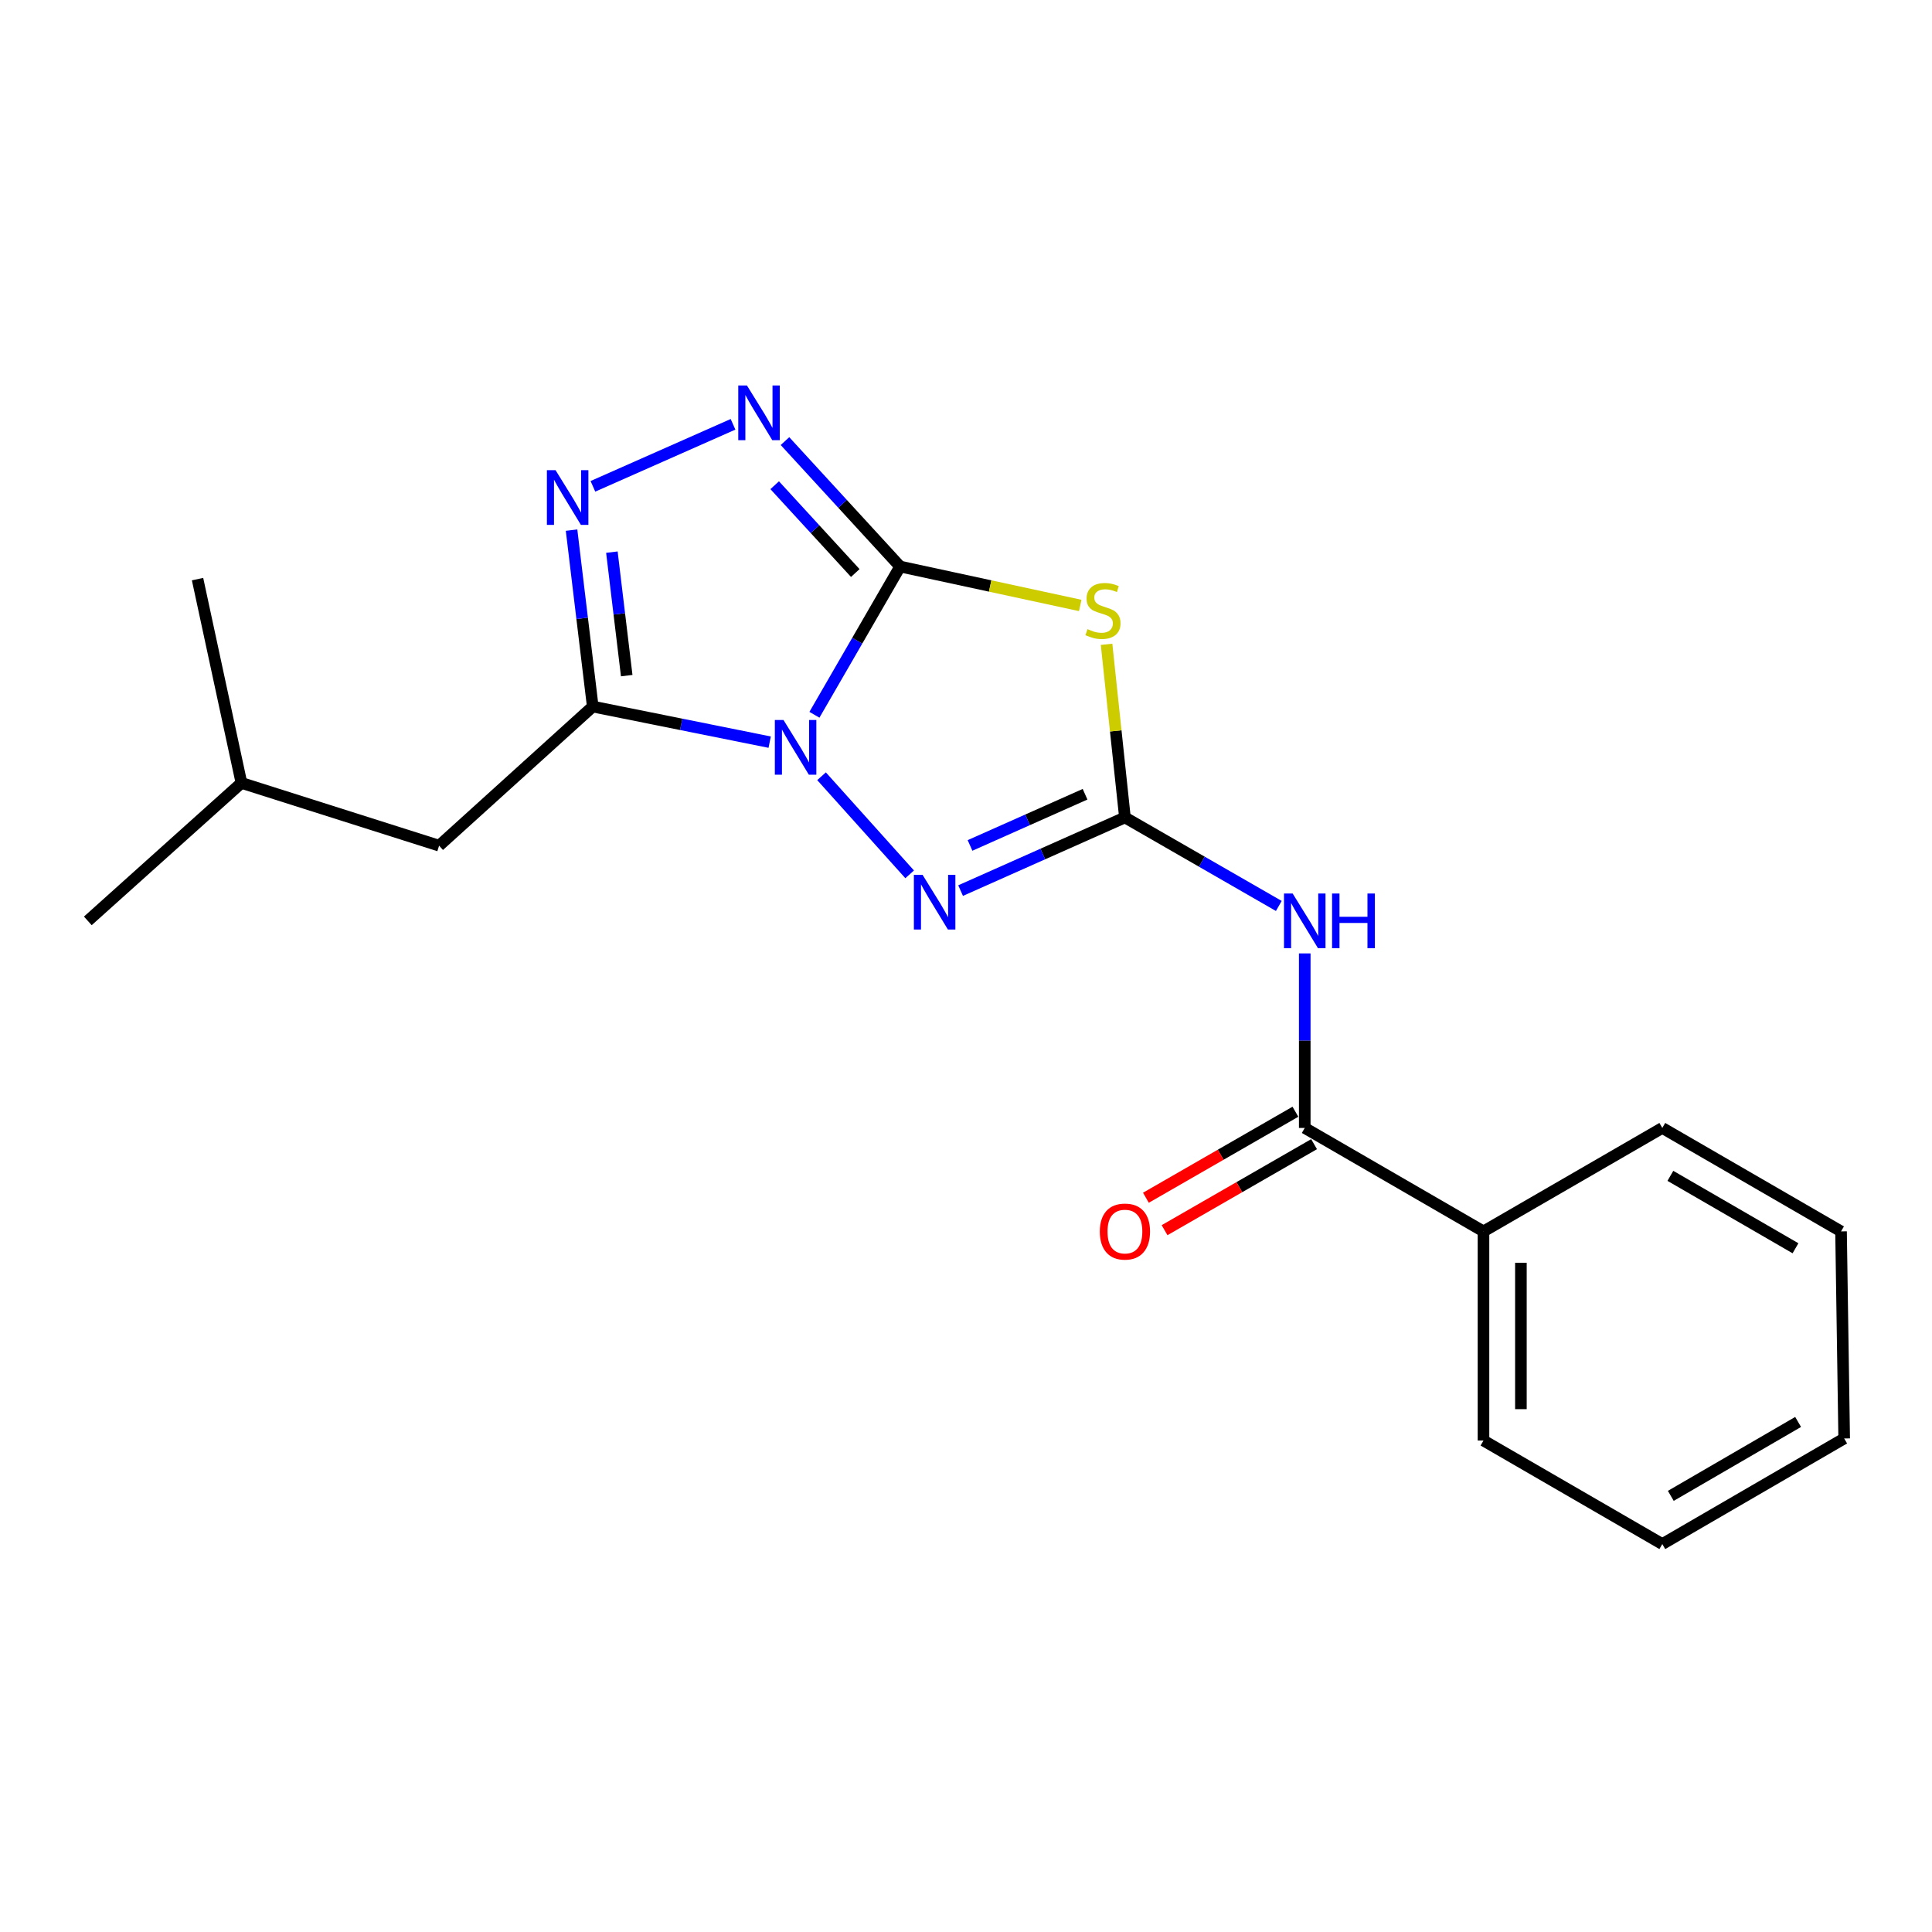 <?xml version='1.0' encoding='iso-8859-1'?>
<svg version='1.1' baseProfile='full'
              xmlns='http://www.w3.org/2000/svg'
                      xmlns:rdkit='http://www.rdkit.org/xml'
                      xmlns:xlink='http://www.w3.org/1999/xlink'
                  xml:space='preserve'
width='1000px' height='1000px' viewBox='0 0 1000 1000'>
<!-- END OF HEADER -->
<rect style='opacity:1.0;fill:#FFFFFF;stroke:none' width='1000' height='1000' x='0' y='0'> </rect>
<path class='bond-0' d='M 421.546,369.969 L 443.721,331.605' style='fill:none;fill-rule:evenodd;stroke:#0000FF;stroke-width:6px;stroke-linecap:butt;stroke-linejoin:miter;stroke-opacity:1' />
<path class='bond-0' d='M 443.721,331.605 L 465.895,293.241' style='fill:none;fill-rule:evenodd;stroke:#000000;stroke-width:6px;stroke-linecap:butt;stroke-linejoin:miter;stroke-opacity:1' />
<path class='bond-3' d='M 398.383,384.133 L 352.594,374.922' style='fill:none;fill-rule:evenodd;stroke:#0000FF;stroke-width:6px;stroke-linecap:butt;stroke-linejoin:miter;stroke-opacity:1' />
<path class='bond-3' d='M 352.594,374.922 L 306.806,365.712' style='fill:none;fill-rule:evenodd;stroke:#000000;stroke-width:6px;stroke-linecap:butt;stroke-linejoin:miter;stroke-opacity:1' />
<path class='bond-4' d='M 425.232,401.786 L 470.835,452.557' style='fill:none;fill-rule:evenodd;stroke:#0000FF;stroke-width:6px;stroke-linecap:butt;stroke-linejoin:miter;stroke-opacity:1' />
<path class='bond-2' d='M 465.895,293.241 L 512.509,303.31' style='fill:none;fill-rule:evenodd;stroke:#000000;stroke-width:6px;stroke-linecap:butt;stroke-linejoin:miter;stroke-opacity:1' />
<path class='bond-2' d='M 512.509,303.31 L 559.124,313.379' style='fill:none;fill-rule:evenodd;stroke:#CCCC00;stroke-width:6px;stroke-linecap:butt;stroke-linejoin:miter;stroke-opacity:1' />
<path class='bond-5' d='M 465.895,293.241 L 436.1,260.778' style='fill:none;fill-rule:evenodd;stroke:#000000;stroke-width:6px;stroke-linecap:butt;stroke-linejoin:miter;stroke-opacity:1' />
<path class='bond-5' d='M 436.1,260.778 L 406.305,228.314' style='fill:none;fill-rule:evenodd;stroke:#0000FF;stroke-width:6px;stroke-linecap:butt;stroke-linejoin:miter;stroke-opacity:1' />
<path class='bond-5' d='M 442.689,296.597 L 421.832,273.872' style='fill:none;fill-rule:evenodd;stroke:#000000;stroke-width:6px;stroke-linecap:butt;stroke-linejoin:miter;stroke-opacity:1' />
<path class='bond-5' d='M 421.832,273.872 L 400.976,251.148' style='fill:none;fill-rule:evenodd;stroke:#0000FF;stroke-width:6px;stroke-linecap:butt;stroke-linejoin:miter;stroke-opacity:1' />
<path class='bond-1' d='M 582.261,423.11 L 539.731,442.041' style='fill:none;fill-rule:evenodd;stroke:#000000;stroke-width:6px;stroke-linecap:butt;stroke-linejoin:miter;stroke-opacity:1' />
<path class='bond-1' d='M 539.731,442.041 L 497.2,460.972' style='fill:none;fill-rule:evenodd;stroke:#0000FF;stroke-width:6px;stroke-linecap:butt;stroke-linejoin:miter;stroke-opacity:1' />
<path class='bond-1' d='M 561.627,411.097 L 531.856,424.349' style='fill:none;fill-rule:evenodd;stroke:#000000;stroke-width:6px;stroke-linecap:butt;stroke-linejoin:miter;stroke-opacity:1' />
<path class='bond-1' d='M 531.856,424.349 L 502.085,437.6' style='fill:none;fill-rule:evenodd;stroke:#0000FF;stroke-width:6px;stroke-linecap:butt;stroke-linejoin:miter;stroke-opacity:1' />
<path class='bond-7' d='M 582.261,423.11 L 622.086,446.017' style='fill:none;fill-rule:evenodd;stroke:#000000;stroke-width:6px;stroke-linecap:butt;stroke-linejoin:miter;stroke-opacity:1' />
<path class='bond-7' d='M 622.086,446.017 L 661.911,468.924' style='fill:none;fill-rule:evenodd;stroke:#0000FF;stroke-width:6px;stroke-linecap:butt;stroke-linejoin:miter;stroke-opacity:1' />
<path class='bond-21' d='M 582.261,423.11 L 577.508,378.303' style='fill:none;fill-rule:evenodd;stroke:#000000;stroke-width:6px;stroke-linecap:butt;stroke-linejoin:miter;stroke-opacity:1' />
<path class='bond-21' d='M 577.508,378.303 L 572.754,333.496' style='fill:none;fill-rule:evenodd;stroke:#CCCC00;stroke-width:6px;stroke-linecap:butt;stroke-linejoin:miter;stroke-opacity:1' />
<path class='bond-6' d='M 306.806,365.712 L 301.321,320.054' style='fill:none;fill-rule:evenodd;stroke:#000000;stroke-width:6px;stroke-linecap:butt;stroke-linejoin:miter;stroke-opacity:1' />
<path class='bond-6' d='M 301.321,320.054 L 295.837,274.396' style='fill:none;fill-rule:evenodd;stroke:#0000FF;stroke-width:6px;stroke-linecap:butt;stroke-linejoin:miter;stroke-opacity:1' />
<path class='bond-6' d='M 324.388,349.705 L 320.549,317.745' style='fill:none;fill-rule:evenodd;stroke:#000000;stroke-width:6px;stroke-linecap:butt;stroke-linejoin:miter;stroke-opacity:1' />
<path class='bond-6' d='M 320.549,317.745 L 316.71,285.784' style='fill:none;fill-rule:evenodd;stroke:#0000FF;stroke-width:6px;stroke-linecap:butt;stroke-linejoin:miter;stroke-opacity:1' />
<path class='bond-9' d='M 306.806,365.712 L 227.277,437.72' style='fill:none;fill-rule:evenodd;stroke:#000000;stroke-width:6px;stroke-linecap:butt;stroke-linejoin:miter;stroke-opacity:1' />
<path class='bond-20' d='M 379.416,219.622 L 306.889,251.722' style='fill:none;fill-rule:evenodd;stroke:#0000FF;stroke-width:6px;stroke-linecap:butt;stroke-linejoin:miter;stroke-opacity:1' />
<path class='bond-8' d='M 675.335,493.485 L 675.335,538.654' style='fill:none;fill-rule:evenodd;stroke:#0000FF;stroke-width:6px;stroke-linecap:butt;stroke-linejoin:miter;stroke-opacity:1' />
<path class='bond-8' d='M 675.335,538.654 L 675.335,583.824' style='fill:none;fill-rule:evenodd;stroke:#000000;stroke-width:6px;stroke-linecap:butt;stroke-linejoin:miter;stroke-opacity:1' />
<path class='bond-10' d='M 670.506,575.431 L 631.812,597.692' style='fill:none;fill-rule:evenodd;stroke:#000000;stroke-width:6px;stroke-linecap:butt;stroke-linejoin:miter;stroke-opacity:1' />
<path class='bond-10' d='M 631.812,597.692 L 593.117,619.954' style='fill:none;fill-rule:evenodd;stroke:#FF0000;stroke-width:6px;stroke-linecap:butt;stroke-linejoin:miter;stroke-opacity:1' />
<path class='bond-10' d='M 680.164,592.217 L 641.469,614.478' style='fill:none;fill-rule:evenodd;stroke:#000000;stroke-width:6px;stroke-linecap:butt;stroke-linejoin:miter;stroke-opacity:1' />
<path class='bond-10' d='M 641.469,614.478 L 602.774,636.74' style='fill:none;fill-rule:evenodd;stroke:#FF0000;stroke-width:6px;stroke-linecap:butt;stroke-linejoin:miter;stroke-opacity:1' />
<path class='bond-11' d='M 675.335,583.824 L 767.849,637.37' style='fill:none;fill-rule:evenodd;stroke:#000000;stroke-width:6px;stroke-linecap:butt;stroke-linejoin:miter;stroke-opacity:1' />
<path class='bond-12' d='M 227.277,437.72 L 124.972,405.24' style='fill:none;fill-rule:evenodd;stroke:#000000;stroke-width:6px;stroke-linecap:butt;stroke-linejoin:miter;stroke-opacity:1' />
<path class='bond-13' d='M 767.849,637.37 L 767.849,745.614' style='fill:none;fill-rule:evenodd;stroke:#000000;stroke-width:6px;stroke-linecap:butt;stroke-linejoin:miter;stroke-opacity:1' />
<path class='bond-13' d='M 787.215,653.607 L 787.215,729.377' style='fill:none;fill-rule:evenodd;stroke:#000000;stroke-width:6px;stroke-linecap:butt;stroke-linejoin:miter;stroke-opacity:1' />
<path class='bond-14' d='M 767.849,637.37 L 860.407,583.824' style='fill:none;fill-rule:evenodd;stroke:#000000;stroke-width:6px;stroke-linecap:butt;stroke-linejoin:miter;stroke-opacity:1' />
<path class='bond-15' d='M 124.972,405.24 L 45.455,476.645' style='fill:none;fill-rule:evenodd;stroke:#000000;stroke-width:6px;stroke-linecap:butt;stroke-linejoin:miter;stroke-opacity:1' />
<path class='bond-16' d='M 124.972,405.24 L 102.25,299.75' style='fill:none;fill-rule:evenodd;stroke:#000000;stroke-width:6px;stroke-linecap:butt;stroke-linejoin:miter;stroke-opacity:1' />
<path class='bond-18' d='M 767.849,745.614 L 860.407,799.203' style='fill:none;fill-rule:evenodd;stroke:#000000;stroke-width:6px;stroke-linecap:butt;stroke-linejoin:miter;stroke-opacity:1' />
<path class='bond-17' d='M 860.407,583.824 L 952.921,637.37' style='fill:none;fill-rule:evenodd;stroke:#000000;stroke-width:6px;stroke-linecap:butt;stroke-linejoin:miter;stroke-opacity:1' />
<path class='bond-17' d='M 864.583,608.617 L 929.343,646.099' style='fill:none;fill-rule:evenodd;stroke:#000000;stroke-width:6px;stroke-linecap:butt;stroke-linejoin:miter;stroke-opacity:1' />
<path class='bond-19' d='M 952.921,637.37 L 954.545,744.549' style='fill:none;fill-rule:evenodd;stroke:#000000;stroke-width:6px;stroke-linecap:butt;stroke-linejoin:miter;stroke-opacity:1' />
<path class='bond-22' d='M 860.407,799.203 L 954.545,744.549' style='fill:none;fill-rule:evenodd;stroke:#000000;stroke-width:6px;stroke-linecap:butt;stroke-linejoin:miter;stroke-opacity:1' />
<path class='bond-22' d='M 864.804,774.257 L 930.701,735.999' style='fill:none;fill-rule:evenodd;stroke:#000000;stroke-width:6px;stroke-linecap:butt;stroke-linejoin:miter;stroke-opacity:1' />
<path  class='atom-0' d='M 405.54 372.672
L 414.82 387.672
Q 415.74 389.152, 417.22 391.832
Q 418.7 394.512, 418.78 394.672
L 418.78 372.672
L 422.54 372.672
L 422.54 400.992
L 418.66 400.992
L 408.7 384.592
Q 407.54 382.672, 406.3 380.472
Q 405.1 378.272, 404.74 377.592
L 404.74 400.992
L 401.06 400.992
L 401.06 372.672
L 405.54 372.672
' fill='#0000FF'/>
<path  class='atom-3' d='M 562.889 325.641
Q 563.209 325.761, 564.529 326.321
Q 565.849 326.881, 567.289 327.241
Q 568.769 327.561, 570.209 327.561
Q 572.889 327.561, 574.449 326.281
Q 576.009 324.961, 576.009 322.681
Q 576.009 321.121, 575.209 320.161
Q 574.449 319.201, 573.249 318.681
Q 572.049 318.161, 570.049 317.561
Q 567.529 316.801, 566.009 316.081
Q 564.529 315.361, 563.449 313.841
Q 562.409 312.321, 562.409 309.761
Q 562.409 306.201, 564.809 304.001
Q 567.249 301.801, 572.049 301.801
Q 575.329 301.801, 579.049 303.361
L 578.129 306.441
Q 574.729 305.041, 572.169 305.041
Q 569.409 305.041, 567.889 306.201
Q 566.369 307.321, 566.409 309.281
Q 566.409 310.801, 567.169 311.721
Q 567.969 312.641, 569.089 313.161
Q 570.249 313.681, 572.169 314.281
Q 574.729 315.081, 576.249 315.881
Q 577.769 316.681, 578.849 318.321
Q 579.969 319.921, 579.969 322.681
Q 579.969 326.601, 577.329 328.721
Q 574.729 330.801, 570.369 330.801
Q 567.849 330.801, 565.929 330.241
Q 564.049 329.721, 561.809 328.801
L 562.889 325.641
' fill='#CCCC00'/>
<path  class='atom-5' d='M 477.505 452.792
L 486.785 467.792
Q 487.705 469.272, 489.185 471.952
Q 490.665 474.632, 490.745 474.792
L 490.745 452.792
L 494.505 452.792
L 494.505 481.112
L 490.625 481.112
L 480.665 464.712
Q 479.505 462.792, 478.265 460.592
Q 477.065 458.392, 476.705 457.712
L 476.705 481.112
L 473.025 481.112
L 473.025 452.792
L 477.505 452.792
' fill='#0000FF'/>
<path  class='atom-6' d='M 386.605 199.51
L 395.885 214.51
Q 396.805 215.99, 398.285 218.67
Q 399.765 221.35, 399.845 221.51
L 399.845 199.51
L 403.605 199.51
L 403.605 227.83
L 399.725 227.83
L 389.765 211.43
Q 388.605 209.51, 387.365 207.31
Q 386.165 205.11, 385.805 204.43
L 385.805 227.83
L 382.125 227.83
L 382.125 199.51
L 386.605 199.51
' fill='#0000FF'/>
<path  class='atom-7' d='M 287.549 243.352
L 296.829 258.352
Q 297.749 259.832, 299.229 262.512
Q 300.709 265.192, 300.789 265.352
L 300.789 243.352
L 304.549 243.352
L 304.549 271.672
L 300.669 271.672
L 290.709 255.272
Q 289.549 253.352, 288.309 251.152
Q 287.109 248.952, 286.749 248.272
L 286.749 271.672
L 283.069 271.672
L 283.069 243.352
L 287.549 243.352
' fill='#0000FF'/>
<path  class='atom-8' d='M 669.075 462.485
L 678.355 477.485
Q 679.275 478.965, 680.755 481.645
Q 682.235 484.325, 682.315 484.485
L 682.315 462.485
L 686.075 462.485
L 686.075 490.805
L 682.195 490.805
L 672.235 474.405
Q 671.075 472.485, 669.835 470.285
Q 668.635 468.085, 668.275 467.405
L 668.275 490.805
L 664.595 490.805
L 664.595 462.485
L 669.075 462.485
' fill='#0000FF'/>
<path  class='atom-8' d='M 689.475 462.485
L 693.315 462.485
L 693.315 474.525
L 707.795 474.525
L 707.795 462.485
L 711.635 462.485
L 711.635 490.805
L 707.795 490.805
L 707.795 477.725
L 693.315 477.725
L 693.315 490.805
L 689.475 490.805
L 689.475 462.485
' fill='#0000FF'/>
<path  class='atom-11' d='M 569.261 637.45
Q 569.261 630.65, 572.621 626.85
Q 575.981 623.05, 582.261 623.05
Q 588.541 623.05, 591.901 626.85
Q 595.261 630.65, 595.261 637.45
Q 595.261 644.33, 591.861 648.25
Q 588.461 652.13, 582.261 652.13
Q 576.021 652.13, 572.621 648.25
Q 569.261 644.37, 569.261 637.45
M 582.261 648.93
Q 586.581 648.93, 588.901 646.05
Q 591.261 643.13, 591.261 637.45
Q 591.261 631.89, 588.901 629.09
Q 586.581 626.25, 582.261 626.25
Q 577.941 626.25, 575.581 629.05
Q 573.261 631.85, 573.261 637.45
Q 573.261 643.17, 575.581 646.05
Q 577.941 648.93, 582.261 648.93
' fill='#FF0000'/>
</svg>
